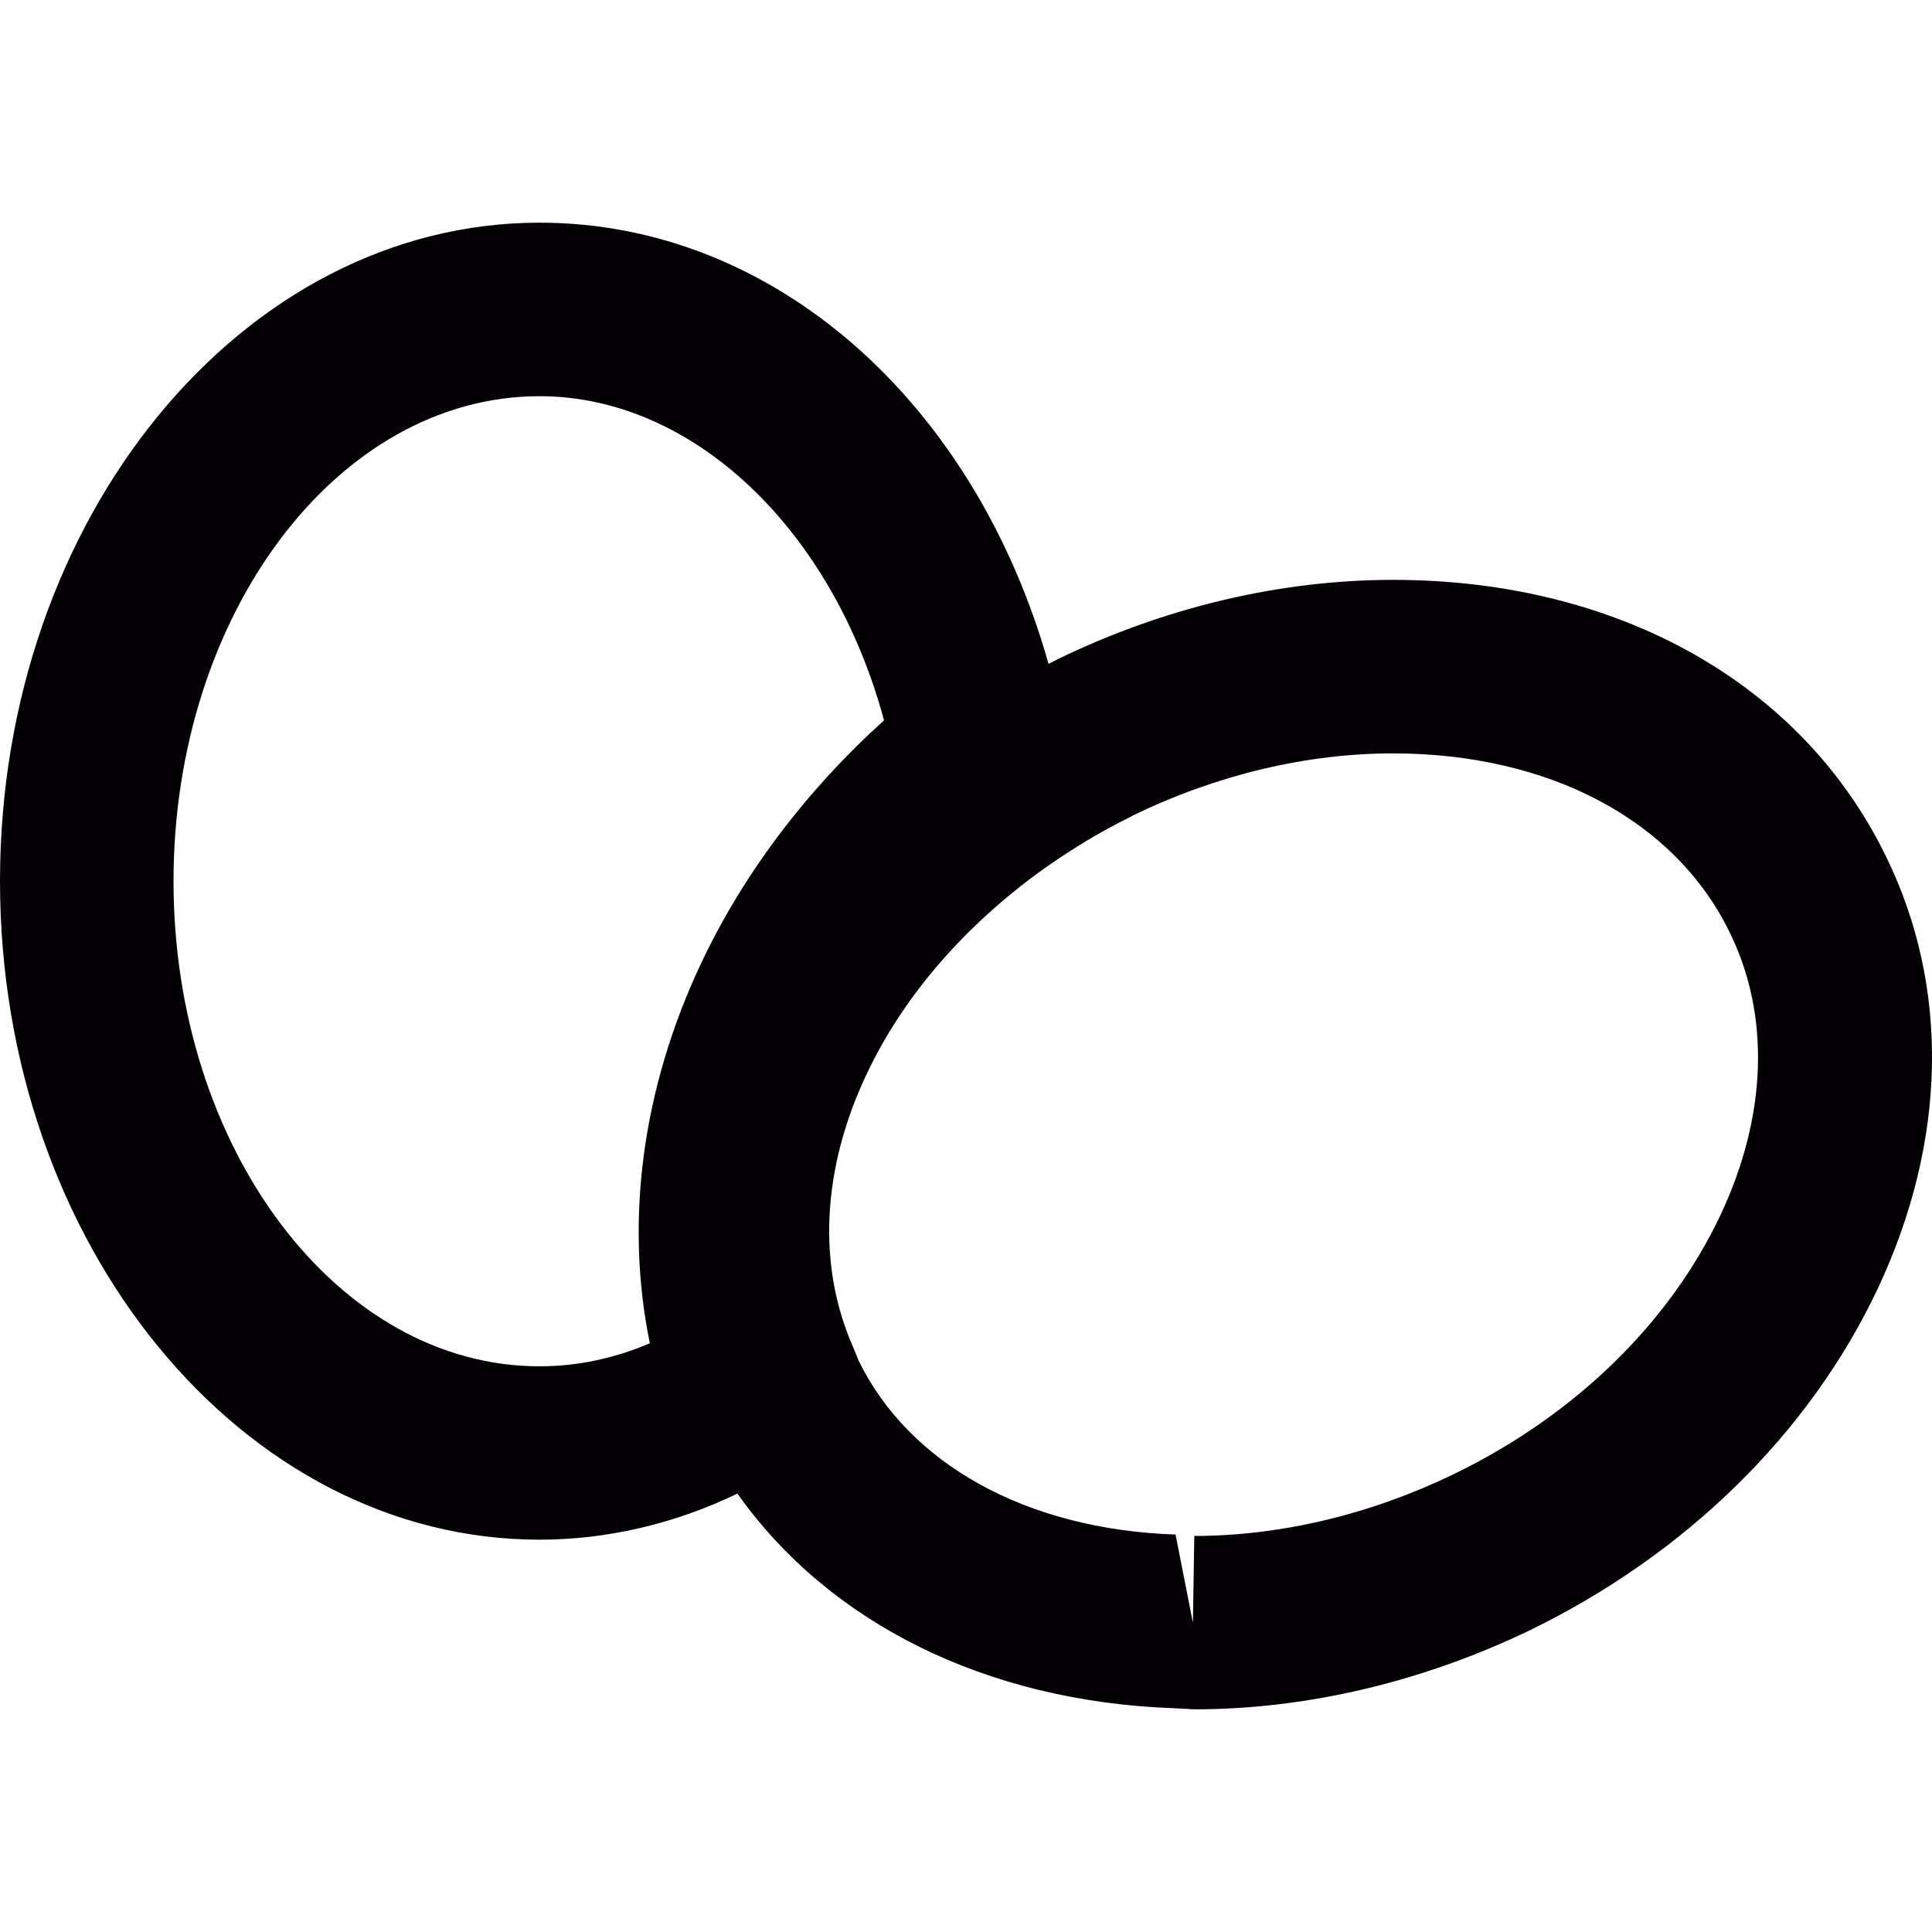<?xml version="1.0" encoding="iso-8859-1"?>
<!-- Uploaded to: SVG Repo, www.svgrepo.com, Generator: SVG Repo Mixer Tools -->
<svg height="800px" width="800px" version="1.1" id="Capa_1" xmlns="http://www.w3.org/2000/svg" xmlns:xlink="http://www.w3.org/1999/xlink" 
	 viewBox="0 0 13.917 13.917" xml:space="preserve">
<g>
	<g>
		<path style="fill:#030104;" d="M8.603,12.313l-0.146-0.008c-1.356-0.048-2.486-0.615-3.145-1.546
			c-0.453,0.218-0.938,0.332-1.426,0.332l0,0C1.743,11.091,0,8.963,0,6.347s1.744-4.743,3.887-4.743c1.68,0,3.13,1.282,3.666,3.178
			C7.555,4.781,7.556,4.781,7.558,4.78L7.62,4.748c0.77-0.374,1.605-0.571,2.415-0.571c1.619,0,2.946,0.746,3.552,1.995
			c0.46,0.942,0.439,2.048-0.061,3.111c-0.49,1.039-1.38,1.913-2.507,2.461C10.246,12.116,9.411,12.313,8.603,12.313z M8.165,5.872
			L8.15,5.881C8.036,5.937,7.921,5.999,7.81,6.067C7.683,6.145,7.568,6.221,7.456,6.304C6.91,6.71,6.494,7.203,6.241,7.741
			C5.92,8.421,5.886,9.118,6.146,9.705l0.039,0.096c0.361,0.74,1.201,1.216,2.283,1.253l0.125,0.635l0.01-0.625
			c0.62,0,1.267-0.154,1.869-0.445c0.871-0.423,1.554-1.087,1.922-1.868c0.335-0.713,0.359-1.435,0.067-2.032
			c-0.393-0.81-1.3-1.292-2.428-1.292C9.413,5.427,8.767,5.581,8.165,5.872L8.165,5.872z M3.887,2.854
			c-1.454,0-2.637,1.567-2.637,3.494c0,1.926,1.183,3.494,2.636,3.494c0.272,0,0.538-0.056,0.795-0.166
			C4.5,8.793,4.626,7.841,5.048,6.944c0.304-0.646,0.757-1.247,1.32-1.755C5.998,3.816,4.995,2.854,3.887,2.854z"/>
	</g>
</g>
</svg>